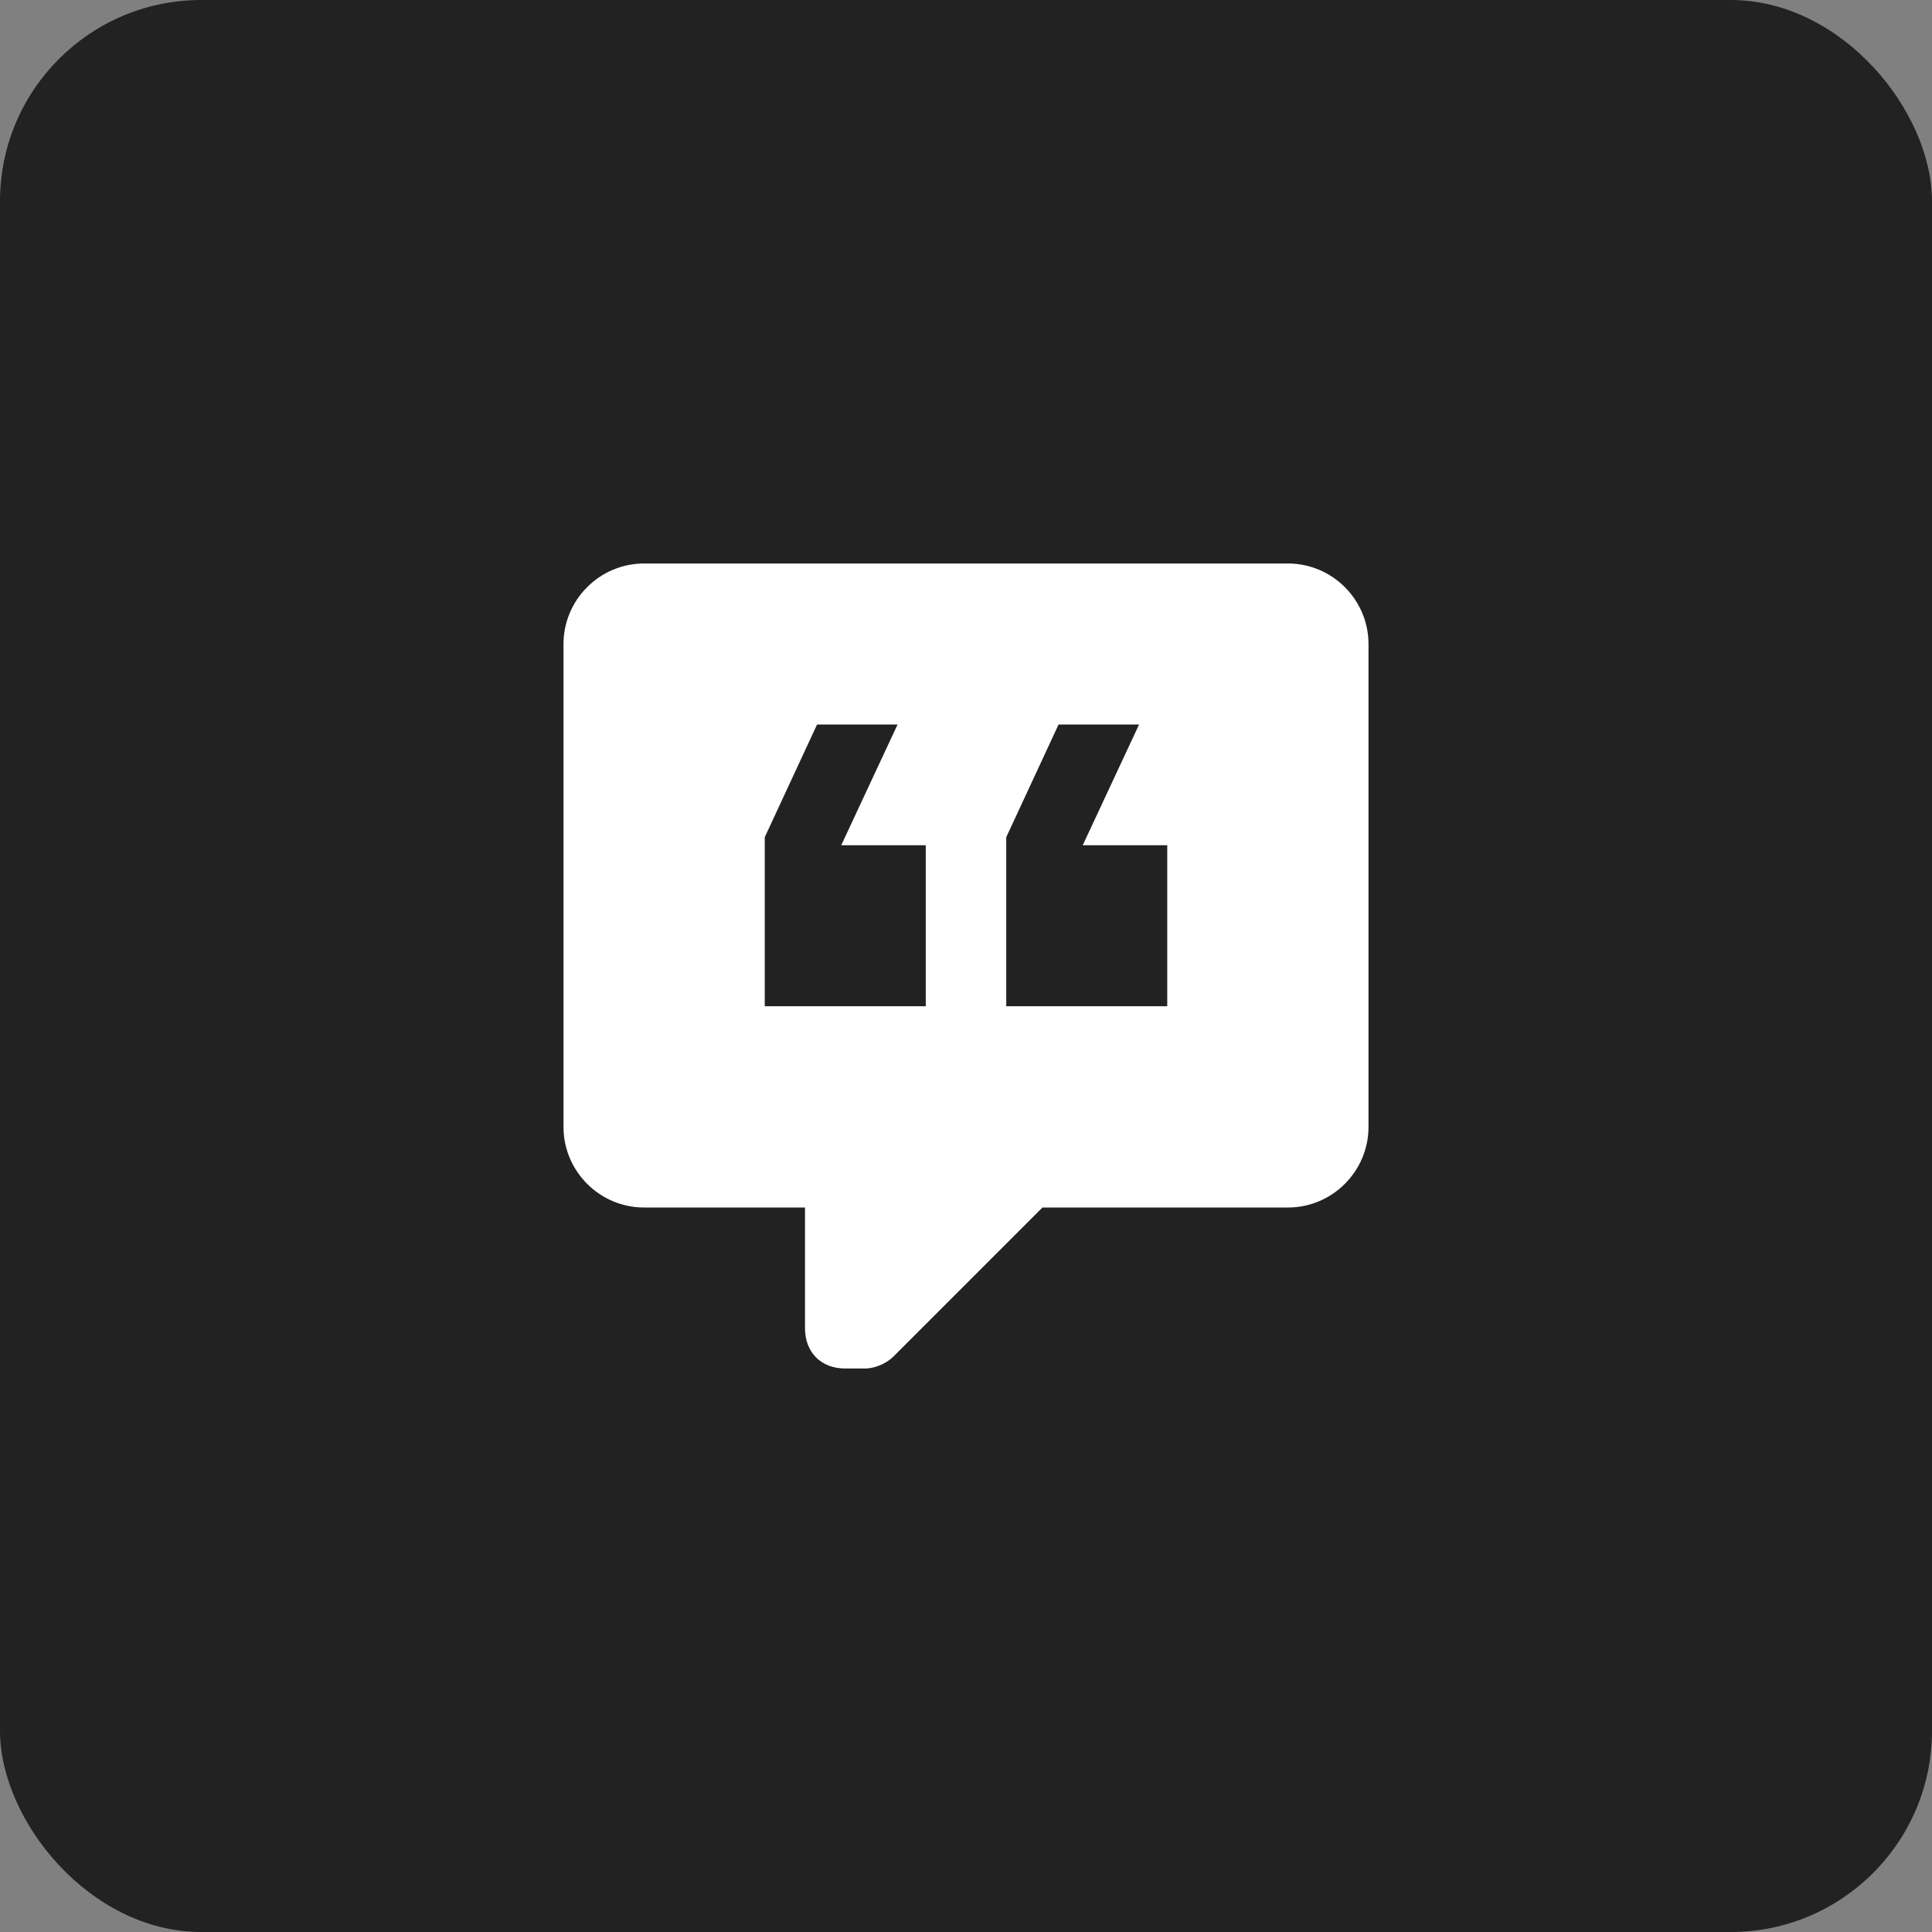 <svg width="48" height="48" viewBox="0 0 48 48" fill="none" xmlns="http://www.w3.org/2000/svg">
<rect x="0" y="0" width="48" height="48" fill="#808080" stroke="none"/>
<rect width="48" height="48" rx="5" fill="#222222"/>
<path d="M32 14H16C14.9 14 14 14.9 14 16V28C14 29.1 14.9 30 16 30H20V33C20 33.6 20.4 34 21 34H21.5C21.7 34 22 33.9 22.2 33.7L25.9 30H32C33.1 30 34 29.1 34 28V16C34 14.9 33.1 14 32 14ZM23 25H19V20.8L20.3 18H22.3L20.9 21H23V25ZM29 25H25V20.8L26.3 18H28.3L26.9 21H29V25Z" fill="white"/>
</svg>
